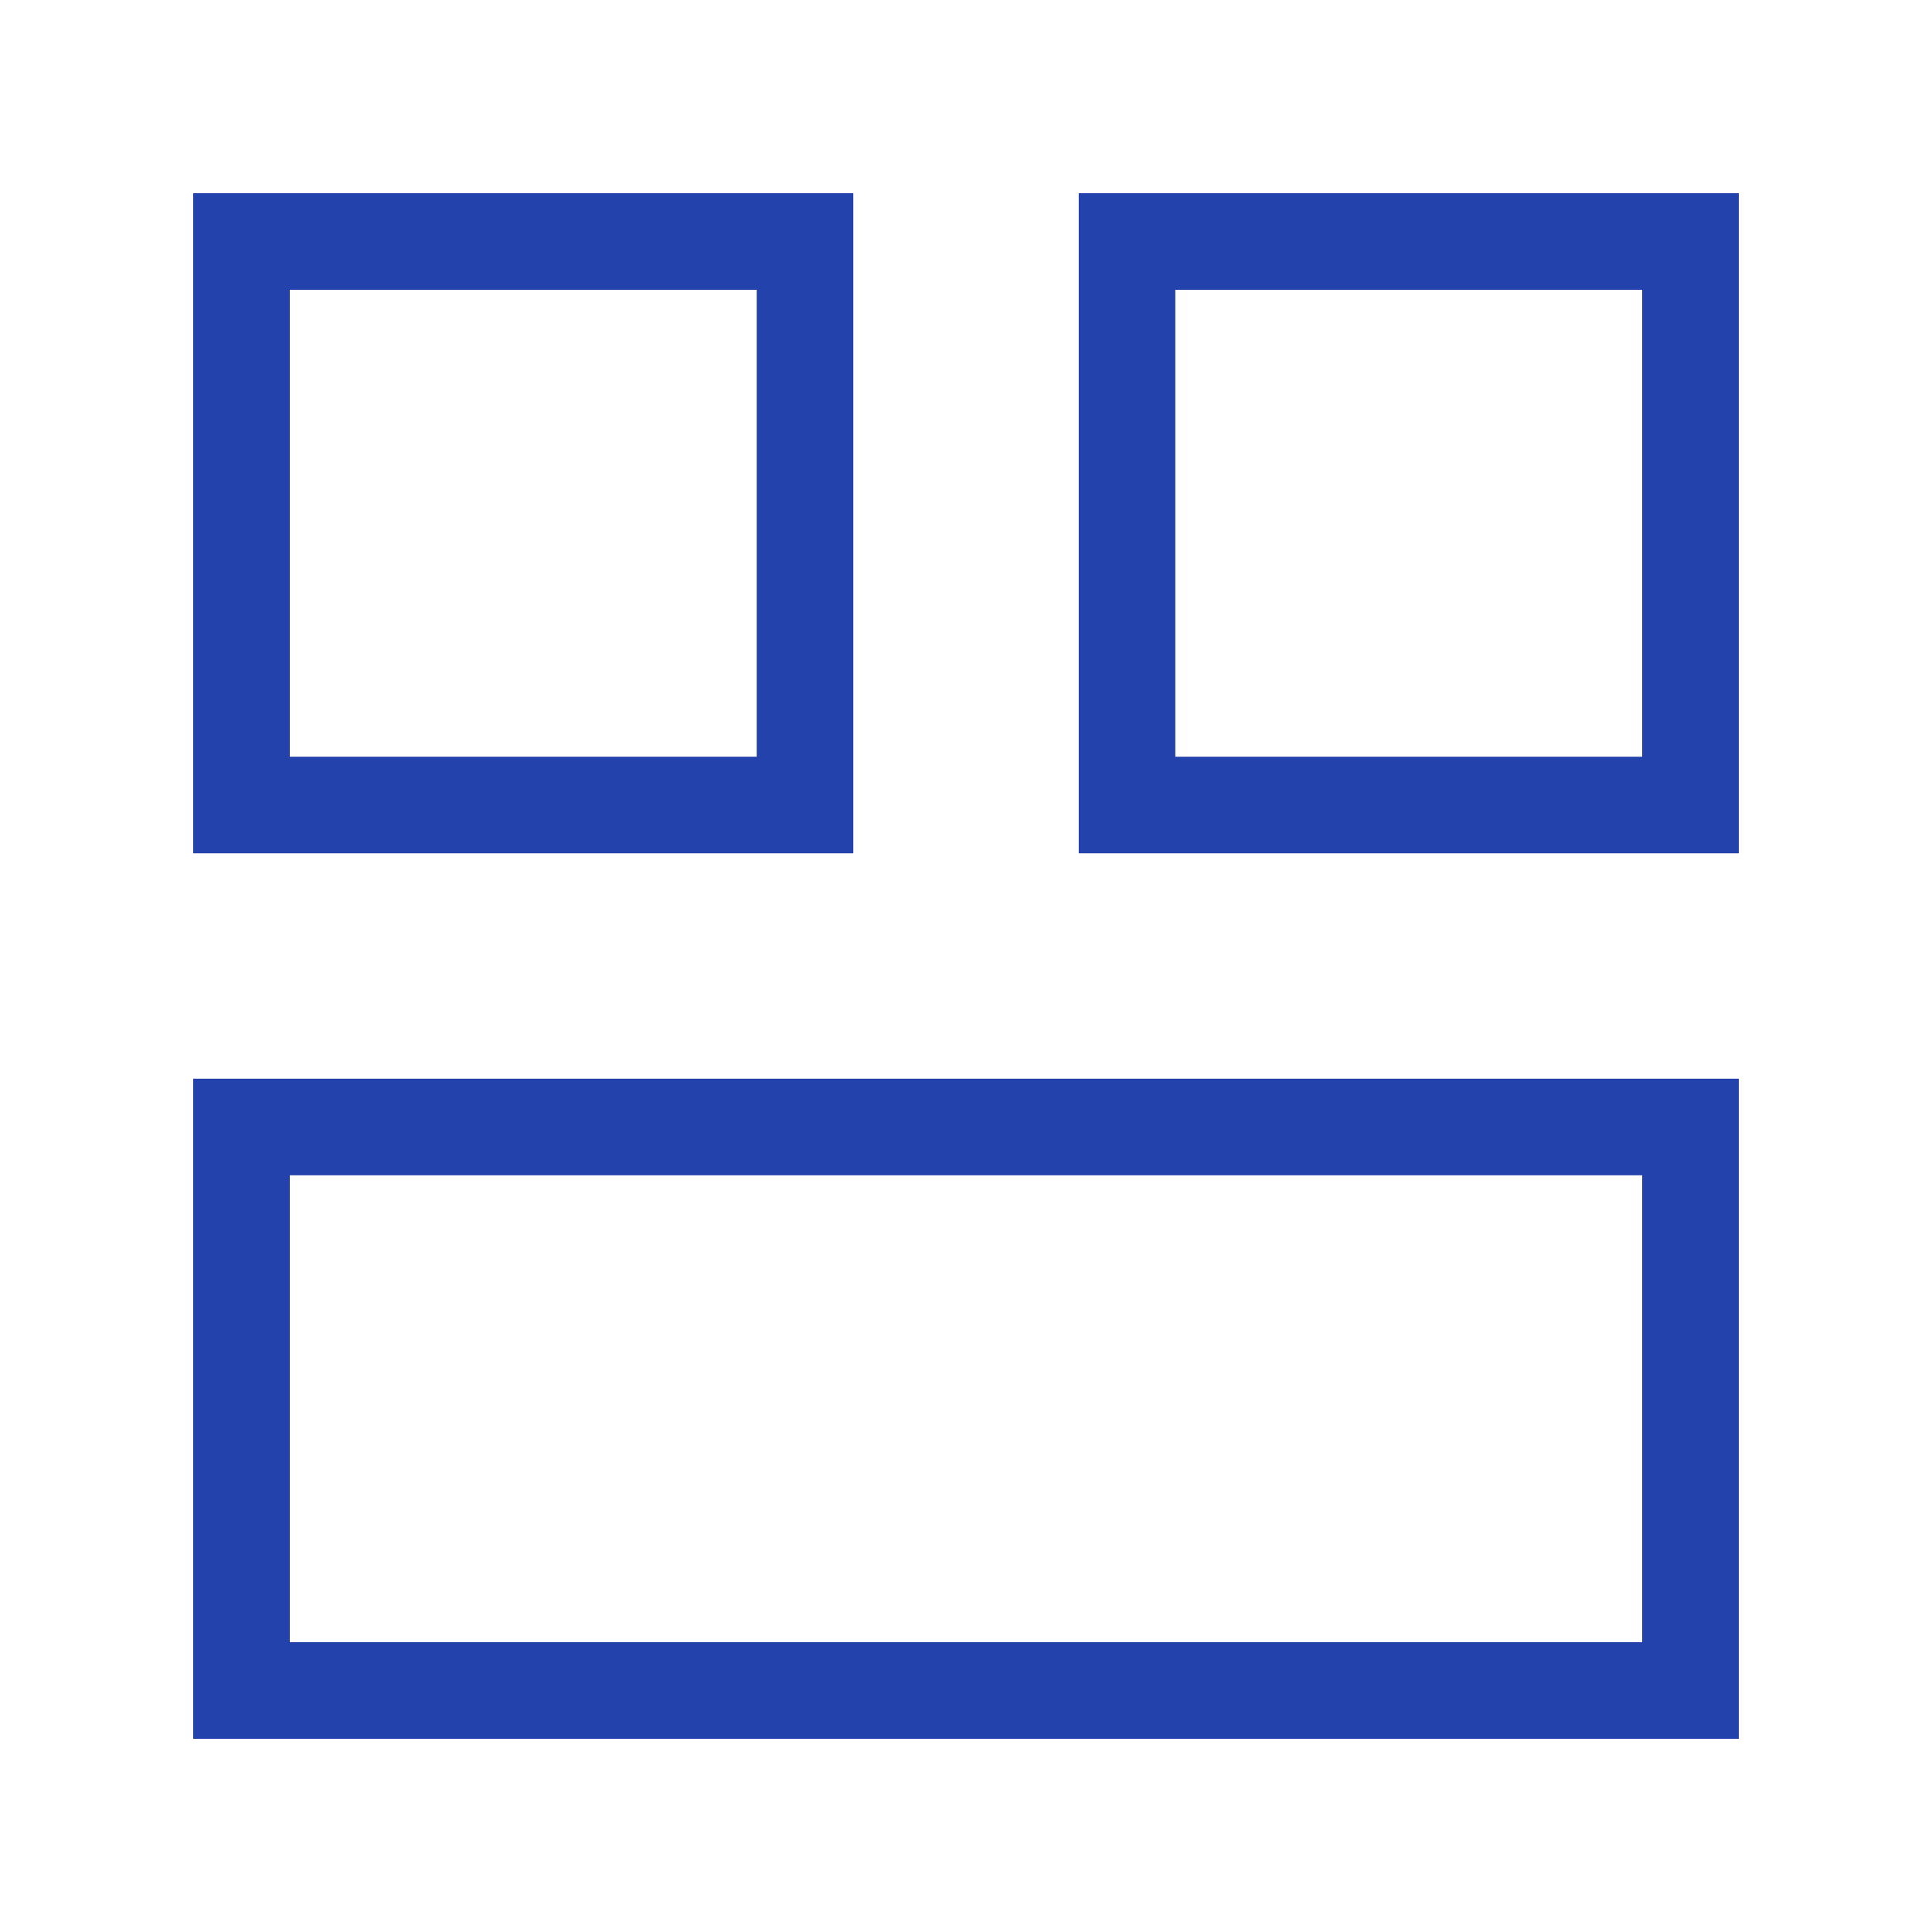 <?xml version="1.0" encoding="UTF-8"?>
<svg xmlns="http://www.w3.org/2000/svg" width="40" height="40" viewBox="0 0 40 40" fill="none">
  <path d="M5 34V24.333V23.333H35V24.333V34V35H5V34Z" stroke="#2442AB" stroke-width="2"></path>
  <path d="M23.334 16.667V6V5H35V6V15.667V16.667H24.334H23.334Z" stroke="#2442AB" stroke-width="2"></path>
  <path d="M5 15.667V6V5H16.667V6V16.667H15.667H5V15.667Z" stroke="#2442AB" stroke-width="2"></path>
</svg>
